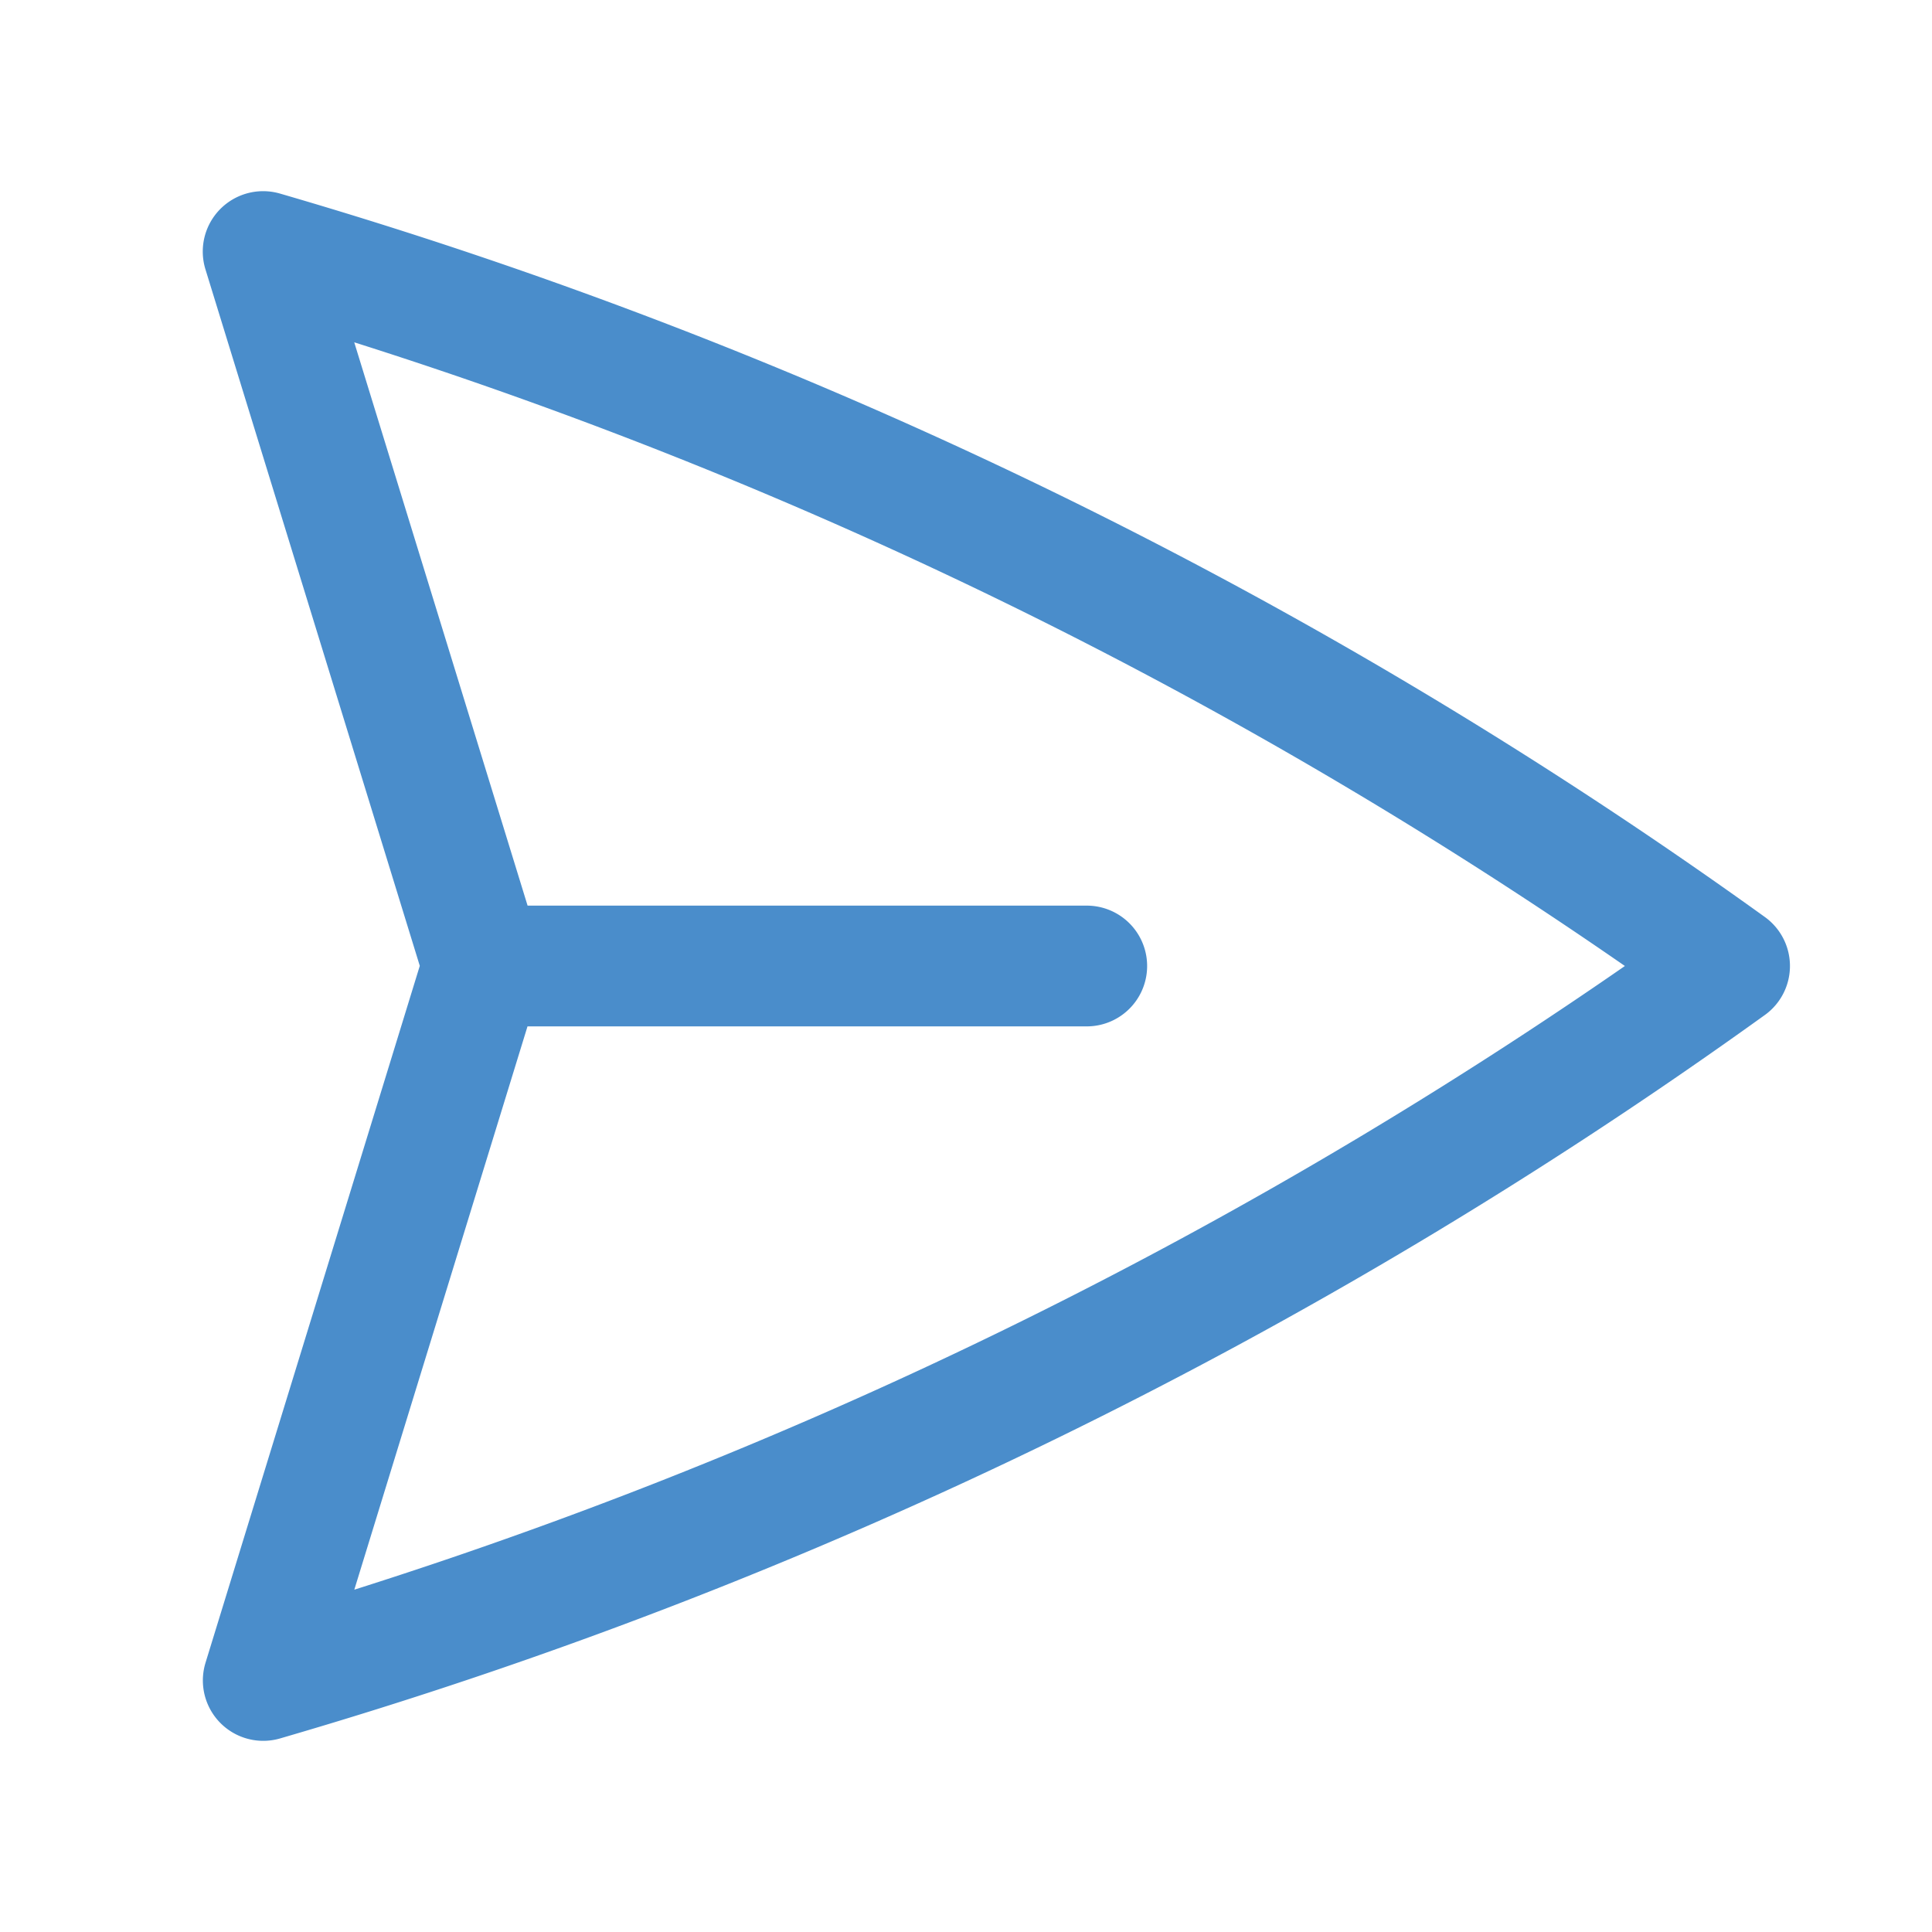 <svg xmlns="http://www.w3.org/2000/svg" viewBox="0 0 40 40" fill="none">
  <path stroke="#4A8DCB" stroke-linecap="round" stroke-linejoin="round" stroke-width="2.5" d="M10 20L5.448 5.208A99.612 99.612 0 0135.809 20 99.615 99.615 0 015.45 34.792L9.998 20zm0 0h12.5"/>
</svg>